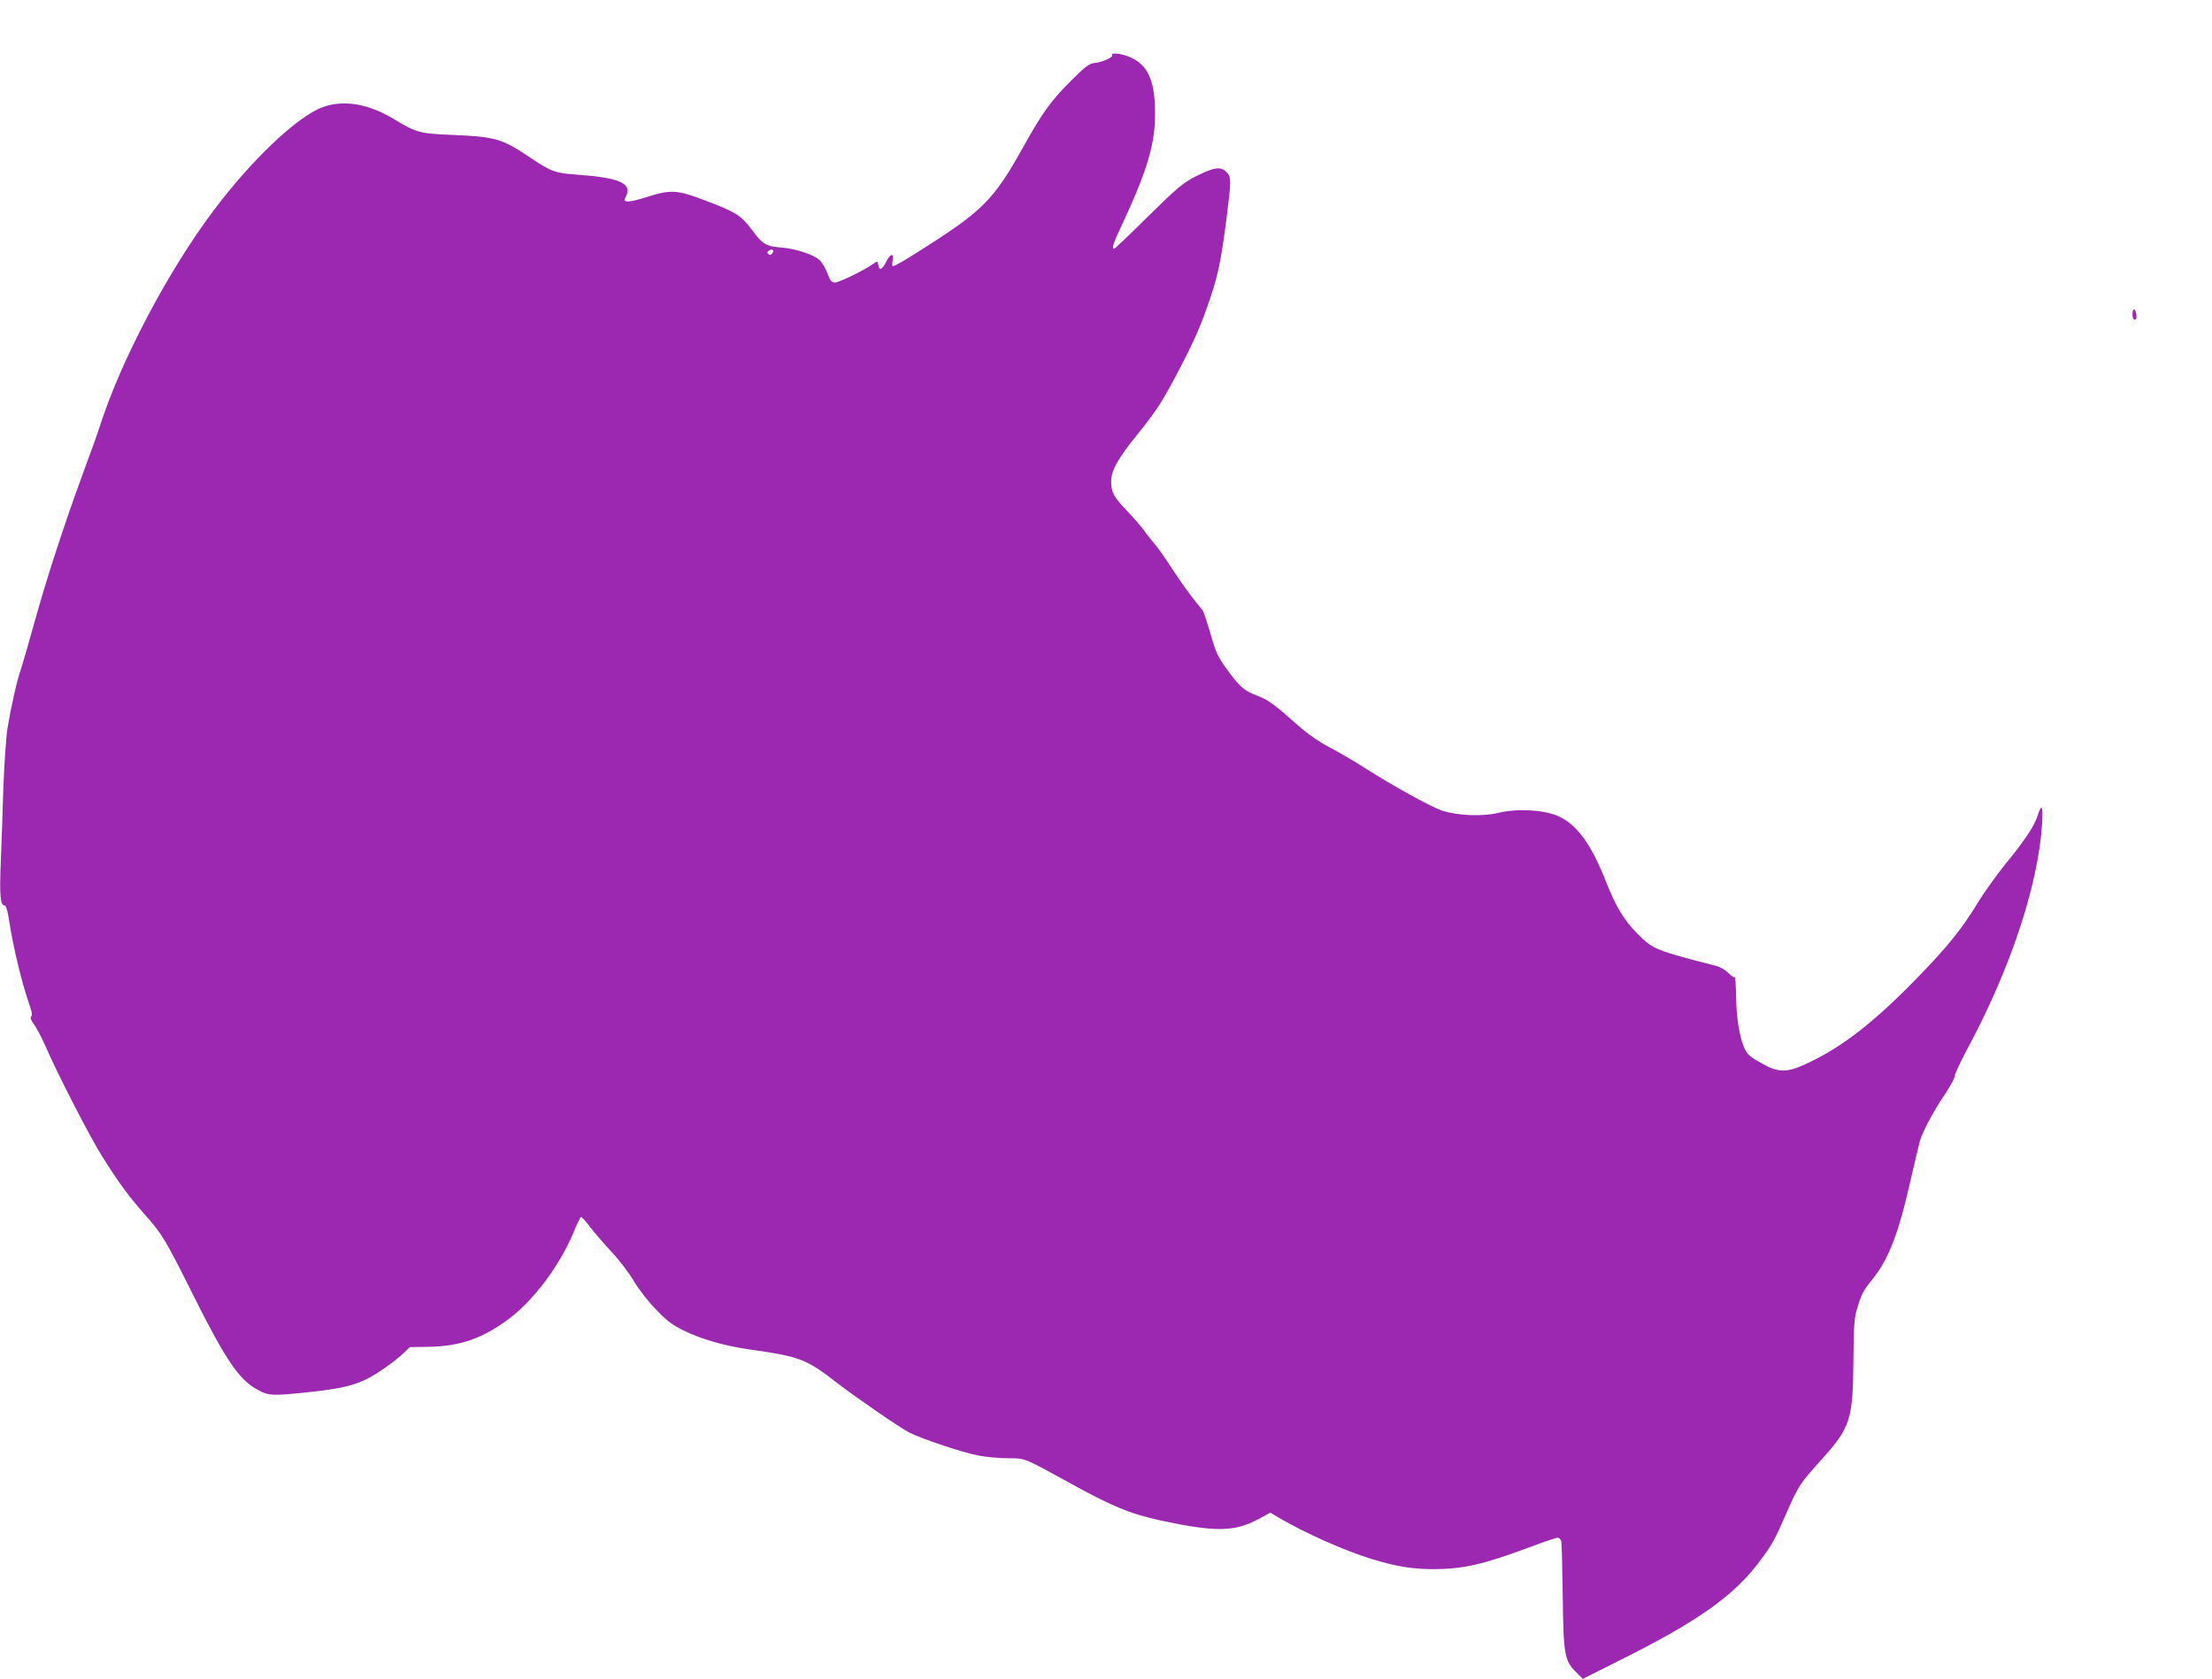 <?xml version="1.0" standalone="no"?>
<!DOCTYPE svg PUBLIC "-//W3C//DTD SVG 20010904//EN"
 "http://www.w3.org/TR/2001/REC-SVG-20010904/DTD/svg10.dtd">
<svg version="1.0" xmlns="http://www.w3.org/2000/svg"
 width="1280pt" height="972pt" viewBox="0 0 1280 972"
 preserveAspectRatio="xMidYMid meet">
<g transform="translate(0,972) scale(0.1,-0.1)"
fill="#9c27b0" stroke="none">
<path d="M6435 9400 c7 -12 -58 -41 -104 -45 -28 -3 -53 -22 -133 -102 -113
-112 -166 -185 -268 -368 -182 -327 -237 -383 -626 -628 -67 -43 -127 -77
-134 -77 -8 0 -9 10 -5 29 10 48 -13 46 -37 -4 -23 -47 -41 -54 -46 -17 -3 22
-4 22 -30 4 -55 -38 -198 -108 -221 -107 -19 0 -27 10 -42 51 -11 29 -31 64
-46 78 -31 31 -135 66 -218 73 -92 7 -112 19 -171 99 -65 87 -94 106 -274 174
-164 62 -198 64 -339 19 -107 -33 -140 -34 -121 0 42 79 -30 112 -280 130
-129 9 -152 18 -278 103 -156 105 -198 117 -442 127 -194 8 -210 13 -343 93
-148 89 -291 112 -412 67 -147 -55 -415 -310 -634 -604 -261 -349 -530 -860
-651 -1235 -15 -47 -60 -173 -100 -280 -110 -299 -212 -614 -279 -856 -33
-120 -69 -244 -79 -274 -23 -66 -56 -210 -78 -340 -9 -54 -19 -208 -25 -360
-4 -146 -11 -340 -15 -431 -7 -177 -2 -239 21 -239 9 0 17 -23 25 -72 27 -176
77 -382 125 -517 10 -30 12 -48 5 -55 -6 -6 -1 -21 16 -44 14 -18 43 -73 64
-120 70 -163 259 -530 330 -643 99 -158 152 -229 244 -334 106 -120 121 -145
281 -465 190 -380 268 -496 376 -554 63 -35 87 -36 299 -13 229 24 307 49 433
137 40 27 89 66 110 86 l38 37 112 2 c182 3 313 50 465 164 142 108 291 307
368 492 20 49 41 92 45 95 4 2 27 -21 50 -53 24 -32 81 -98 127 -148 46 -49
105 -126 130 -170 27 -46 80 -115 127 -163 67 -70 95 -91 170 -127 94 -46 234
-86 370 -105 296 -42 330 -55 510 -195 106 -82 362 -258 416 -286 73 -37 312
-117 399 -133 45 -9 122 -16 171 -16 102 0 91 4 348 -137 252 -140 361 -185
536 -223 318 -68 427 -67 568 8 l68 37 47 -28 c155 -91 386 -194 542 -241 142
-43 229 -57 350 -58 174 0 291 26 561 127 80 30 153 55 162 55 9 0 19 -10 22
-22 2 -13 6 -156 8 -318 4 -336 10 -374 79 -440 l37 -37 223 112 c443 221 654
371 800 568 71 94 86 121 153 274 73 166 79 175 207 317 167 186 180 229 183
576 2 204 5 244 23 301 25 82 34 99 88 166 92 113 151 265 220 573 25 107 49
211 55 230 19 59 77 168 142 264 33 50 60 99 59 110 0 10 30 75 67 145 255
472 416 959 438 1316 6 103 -3 117 -26 44 -19 -59 -72 -140 -180 -272 -55 -68
-131 -173 -167 -233 -94 -154 -174 -253 -353 -437 -247 -254 -429 -395 -628
-489 -124 -59 -171 -59 -275 1 -67 38 -79 50 -96 90 -28 65 -45 178 -46 303
-1 58 -4 104 -8 102 -4 -3 -21 9 -37 25 -17 17 -48 35 -68 40 -354 91 -365 95
-455 184 -78 77 -127 157 -188 312 -84 212 -165 322 -272 371 -83 37 -239 46
-349 19 -90 -22 -238 -16 -326 14 -65 22 -284 143 -453 251 -58 37 -147 89
-199 116 -59 31 -124 76 -178 124 -132 118 -174 149 -232 171 -76 28 -104 51
-165 133 -71 96 -78 111 -115 241 -18 60 -36 114 -40 120 -4 5 -30 37 -56 70
-26 33 -81 110 -121 171 -39 61 -87 129 -106 150 -19 22 -45 55 -58 74 -14 19
-57 70 -97 112 -80 84 -93 108 -93 171 0 64 38 132 152 273 113 141 146 191
249 389 82 158 120 245 170 393 48 142 64 220 95 457 30 239 30 250 -1 281
-33 32 -71 26 -180 -29 -70 -36 -103 -64 -271 -229 -104 -103 -193 -188 -197
-188 -15 0 -5 33 44 136 146 312 193 468 193 644 0 189 -39 280 -138 326 -51
24 -123 33 -111 14z m-1966 -1146 c-9 -11 -15 -12 -23 -4 -8 8 -7 13 4 20 20
12 33 1 19 -16z"/>
<path d="M12340 7900 c0 -18 5 -30 13 -30 9 0 12 10 9 30 -2 17 -8 30 -13 30
-5 0 -9 -13 -9 -30z"/>
</g>
</svg>
